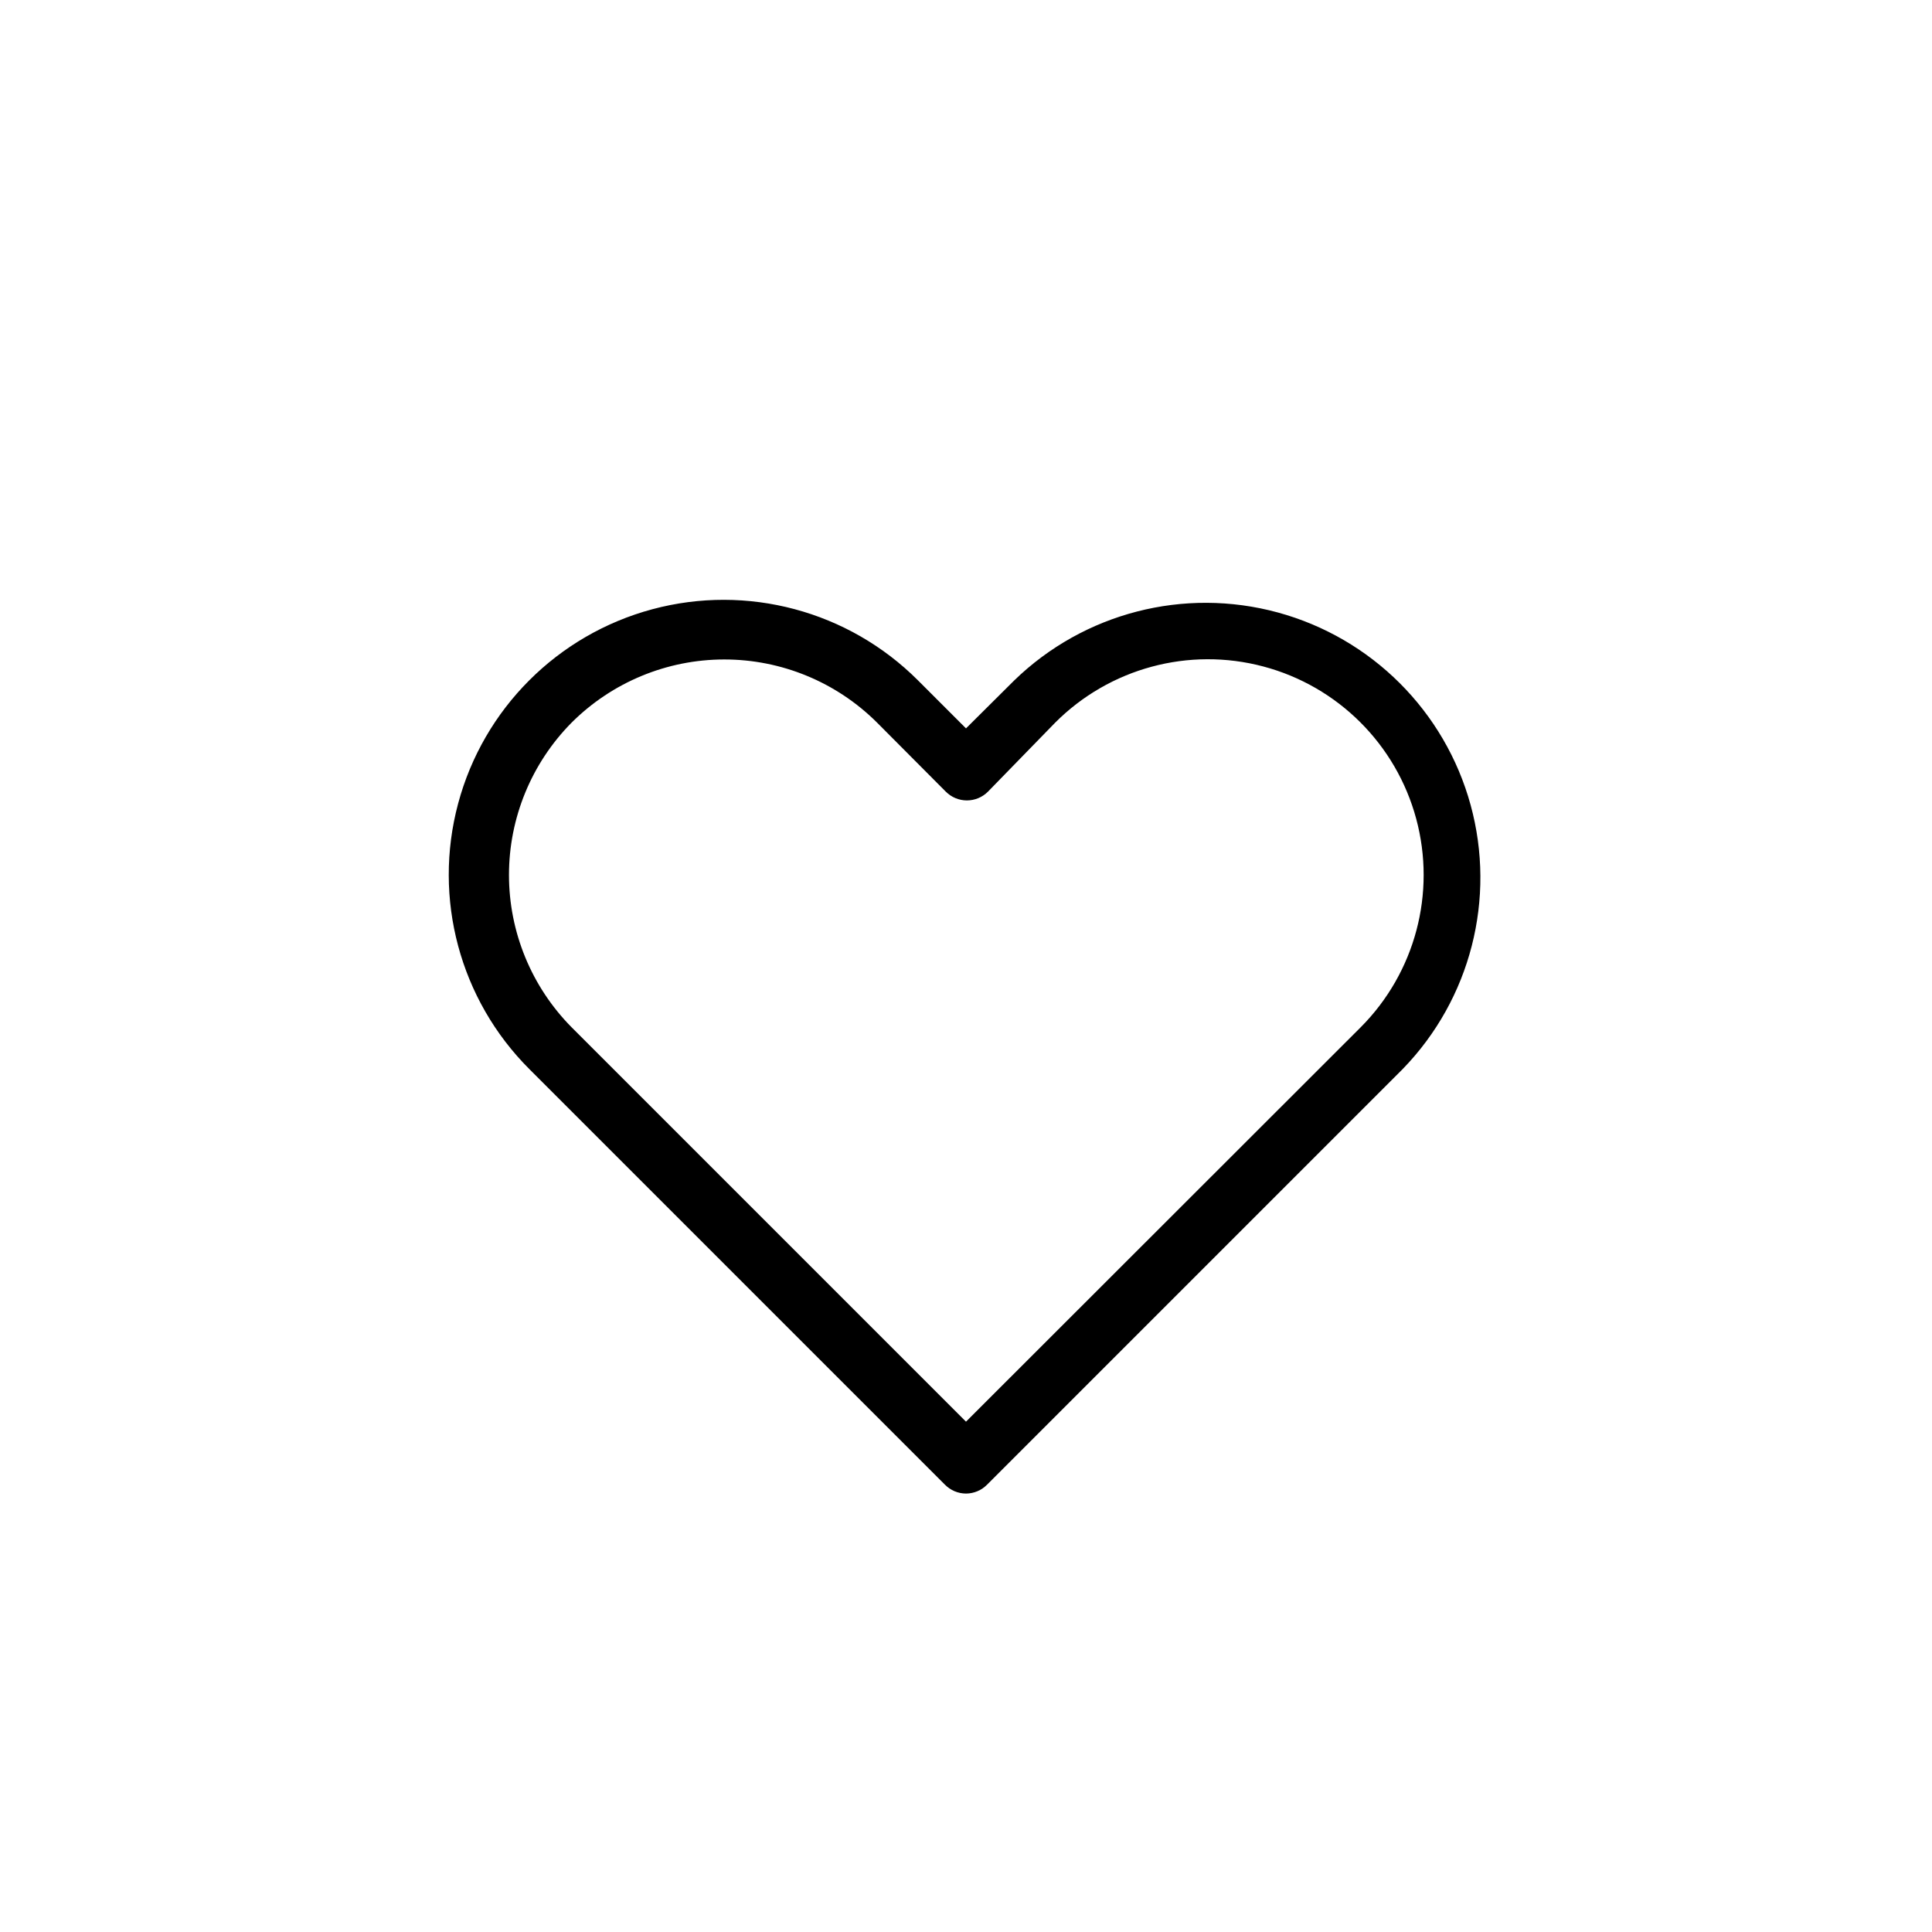 <?xml version="1.0" encoding="UTF-8"?>
<!-- Uploaded to: SVG Repo, www.svgrepo.com, Generator: SVG Repo Mixer Tools -->
<svg fill="#000000" width="800px" height="800px" version="1.1" viewBox="144 144 512 512" xmlns="http://www.w3.org/2000/svg">
 <path d="m394.41 537.45c1.473 1.5 3.484 2.352 5.59 2.359 2.102-0.008 4.113-0.859 5.586-2.359l110.21-110.21c17.922-18.496 24.738-45.082 17.93-69.922-6.809-24.836-26.23-44.23-51.082-51.004-24.848-6.769-51.426 0.09-69.895 18.039l-12.75 12.676-12.754-12.754c-18.406-18.395-45.23-25.57-70.363-18.824-25.129 6.746-44.758 26.383-51.48 51.523-6.727 25.137 0.469 51.953 18.879 70.344zm-98.953-201.92c10.734-10.723 25.277-16.75 40.445-16.766 15.172-0.012 29.727 5.988 40.48 16.688l18.262 18.344v-0.004c1.48 1.492 3.492 2.328 5.59 2.328s4.113-0.836 5.59-2.328l17.789-18.262c14.414-14.469 35.453-20.152 55.191-14.902 19.738 5.246 35.176 20.625 40.5 40.344 5.324 19.715-0.273 40.777-14.688 55.246l-104.62 104.54-104.54-104.54c-10.617-10.742-16.574-25.238-16.574-40.344 0-15.105 5.957-29.602 16.574-40.344z"/>
</svg>